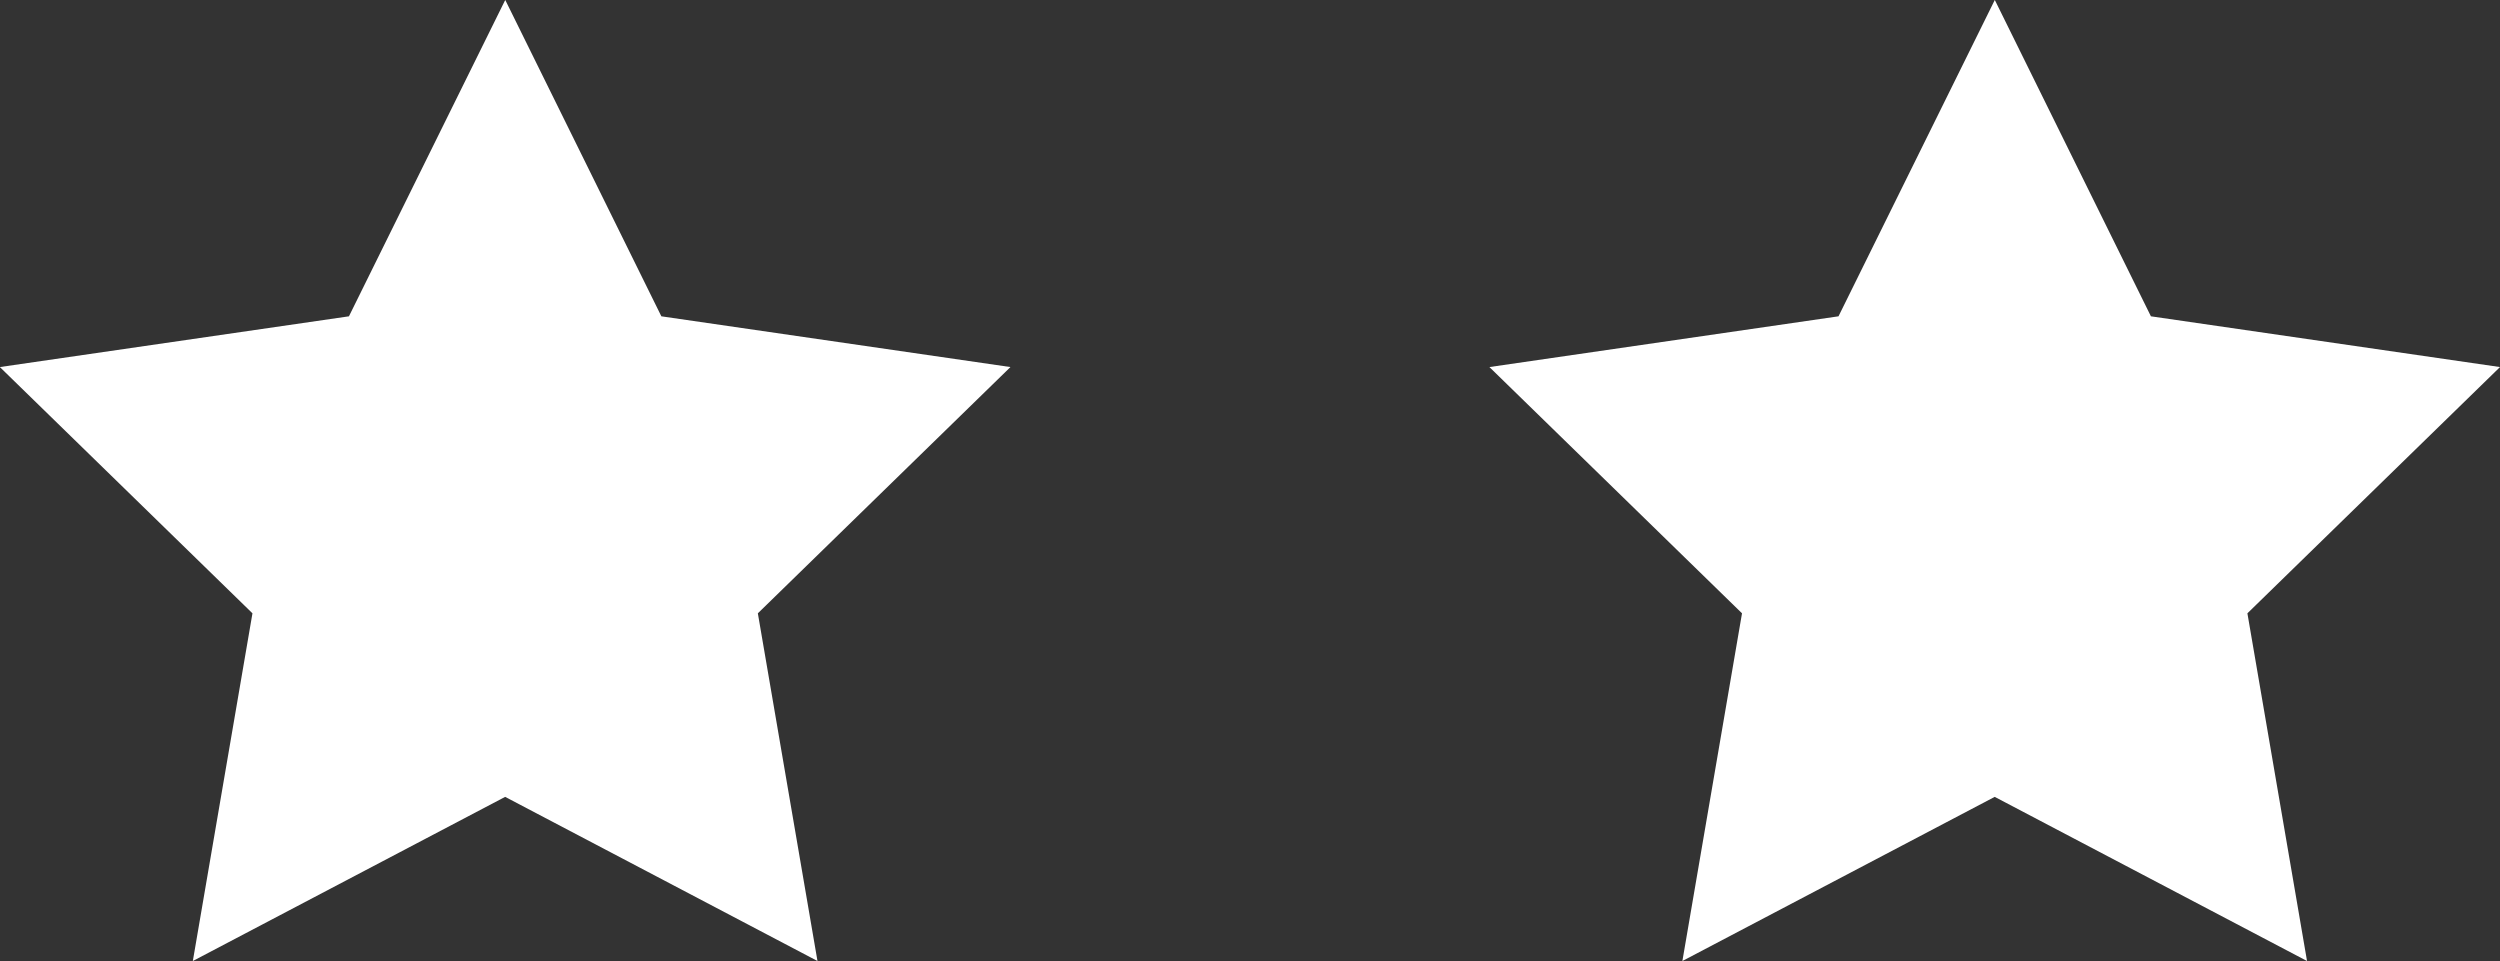 <svg xmlns="http://www.w3.org/2000/svg" width="52.029" height="20" viewBox="0 0 52.029 20">
  <rect x="0" y="0" width="52.029" height="20" fill="#333333" stroke="none"/>
  <g id="Group_1543" data-name="Group 1543" transform="translate(-754 -3610)">
    <path id="Path_3513" data-name="Path 3513" d="M-578.881-1003.653l3.249,6.584,7.265,1.056-5.257,5.125,1.241,7.236-6.5-3.416-6.5,3.416,1.241-7.236-5.257-5.125,7.265-1.056Z" transform="translate(1343.396 4613.652)" fill="#fff"/>
    <path id="Path_3514" data-name="Path 3514" d="M-578.881-1003.653l3.249,6.584,7.265,1.056-5.257,5.125,1.241,7.236-6.5-3.416-6.5,3.416,1.241-7.236-5.257-5.125,7.265-1.056Z" transform="translate(1374.396 4613.652)" fill="#fff"/>
  </g>
</svg>
